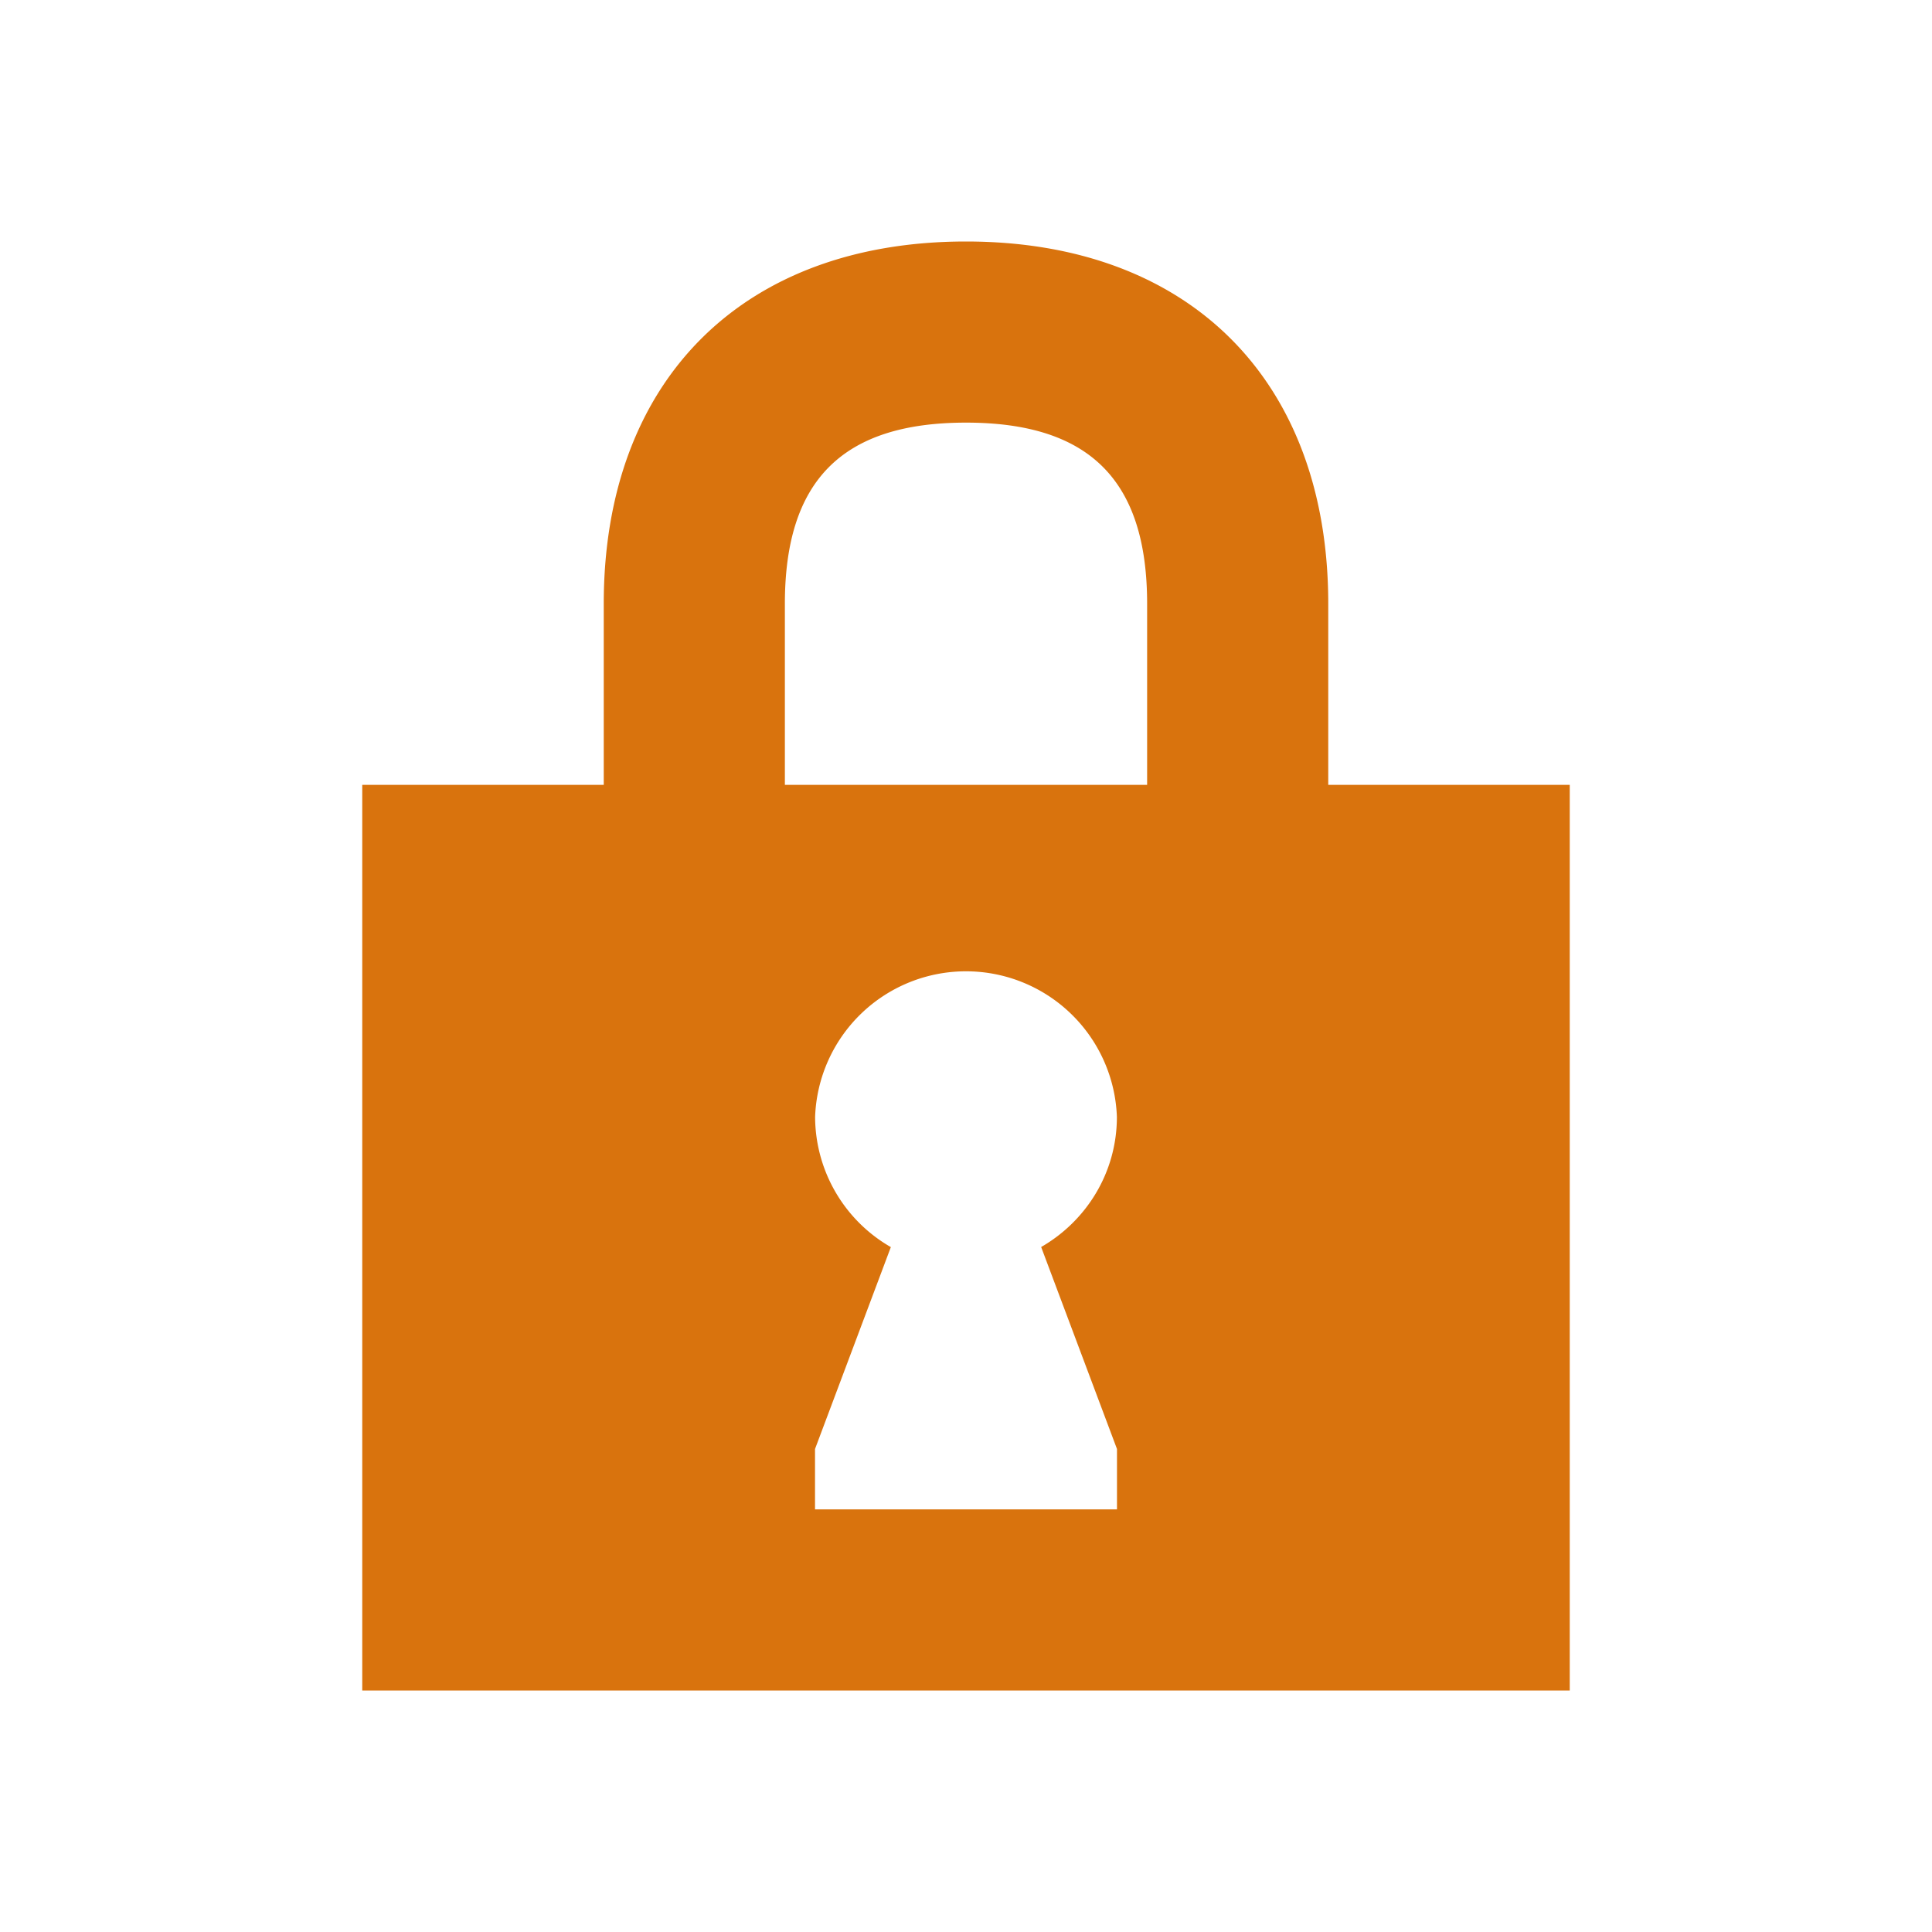 <svg xmlns="http://www.w3.org/2000/svg" viewBox="0 0 20 20" fill="#d9730d"><path d="M13.75 8.125V6.25c0-2.312-1.437-3.75-3.75-3.75S6.25 3.938 6.25 6.25v1.875h-2.5V17.5h12.5V8.125zM8.125 6.25c0-1.278.597-1.875 1.875-1.875s1.875.597 1.875 1.875v1.875h-3.75zM11.563 15v.625H8.437V15l.785-2.09a1.56 1.56 0 0 1-.784-1.348 1.563 1.563 0 0 1 3.124 0c0 .579-.318 1.079-.784 1.347z" fill="#d9730d"></path></svg>